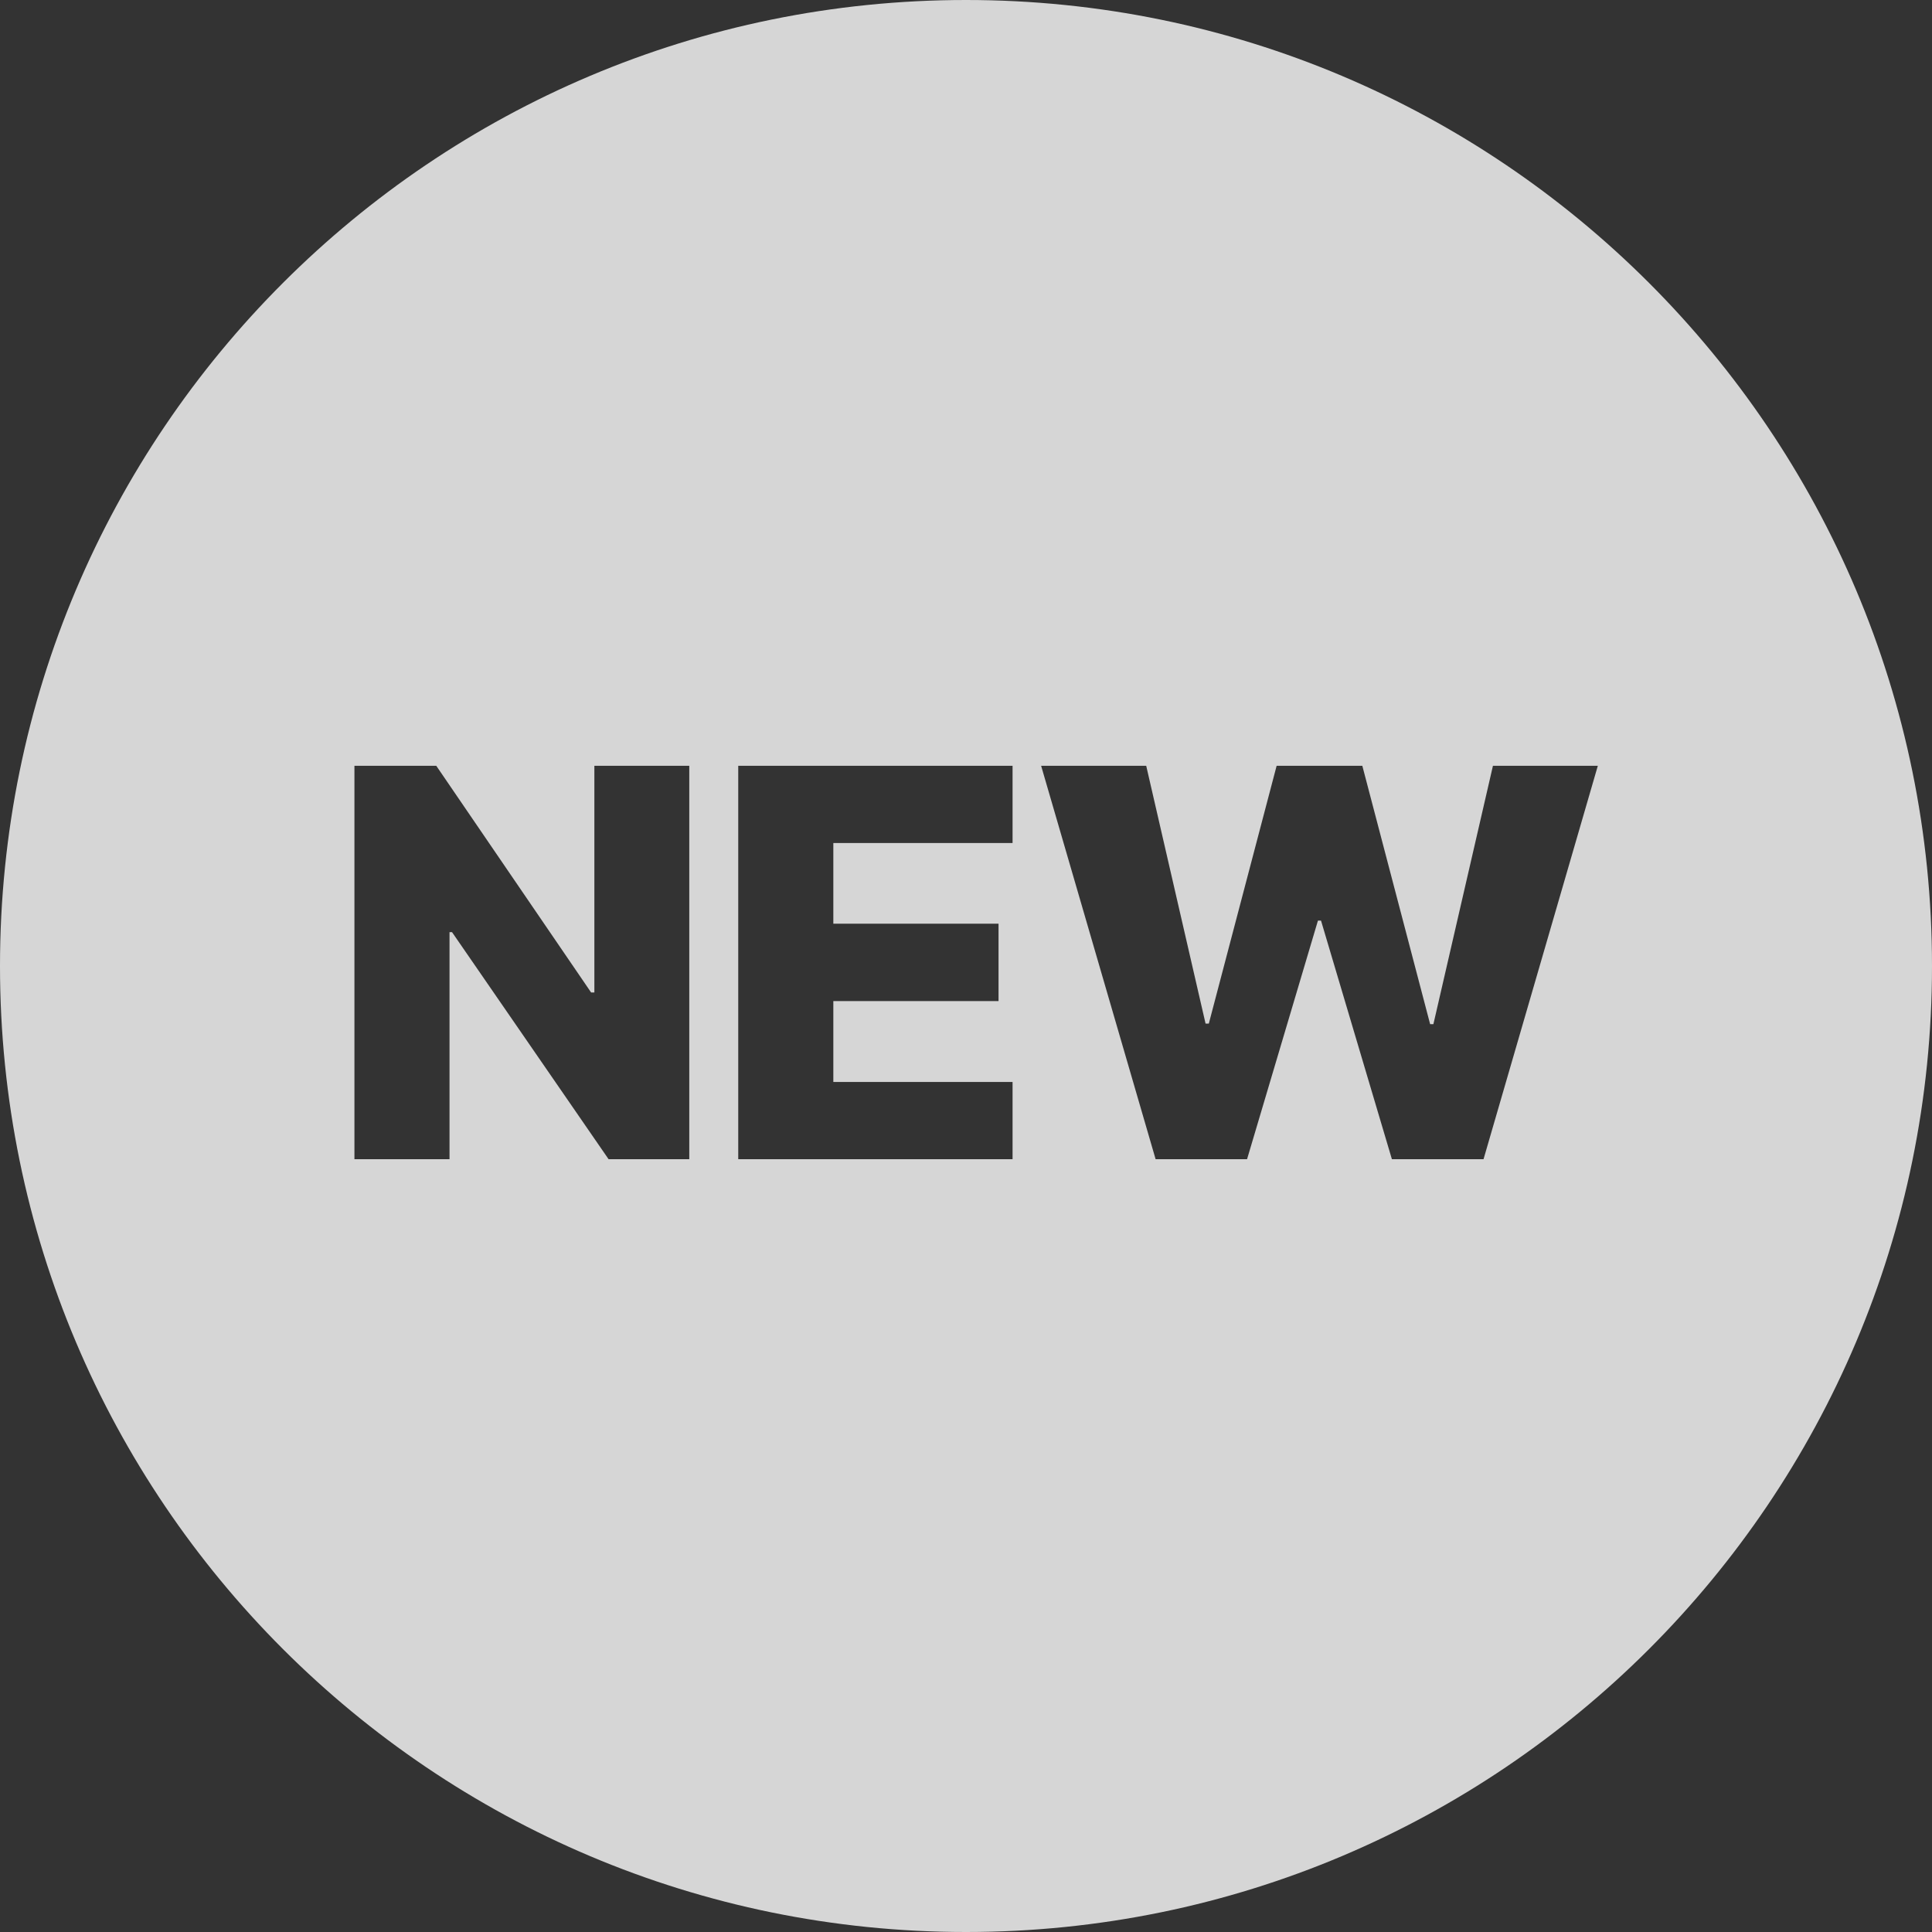 <?xml version="1.0" encoding="UTF-8"?> <svg xmlns="http://www.w3.org/2000/svg" width="200" height="200" viewBox="0 0 200 200" fill="none"><rect x="0" y="0" width="200" height="200" fill="#333333" stroke="none"/> <path opacity="0.8" fill-rule="evenodd" clip-rule="evenodd" d="M100 200C155.228 200 200 155.228 200 100C200 44.772 155.228 0 100 0C44.772 0 0 44.772 0 100C0 155.228 44.772 200 100 200ZM71.353 120V79.273H61.529V102.739H61.191L45.162 79.273H36.691V120H46.534V96.494H46.793L63 120H71.353ZM76.422 79.273V120H104.82V112.006H86.266V103.634H103.368V95.619H86.266V87.267H104.82V79.273H76.422ZM107.777 79.273L119.629 120H129.095L136.433 95.301H136.751L144.089 120H153.575L165.407 79.273H154.549L148.385 106.02H148.047L141.027 79.273H132.157L125.137 105.96H124.799L118.655 79.273H107.777Z" fill="white"></path> </svg> 